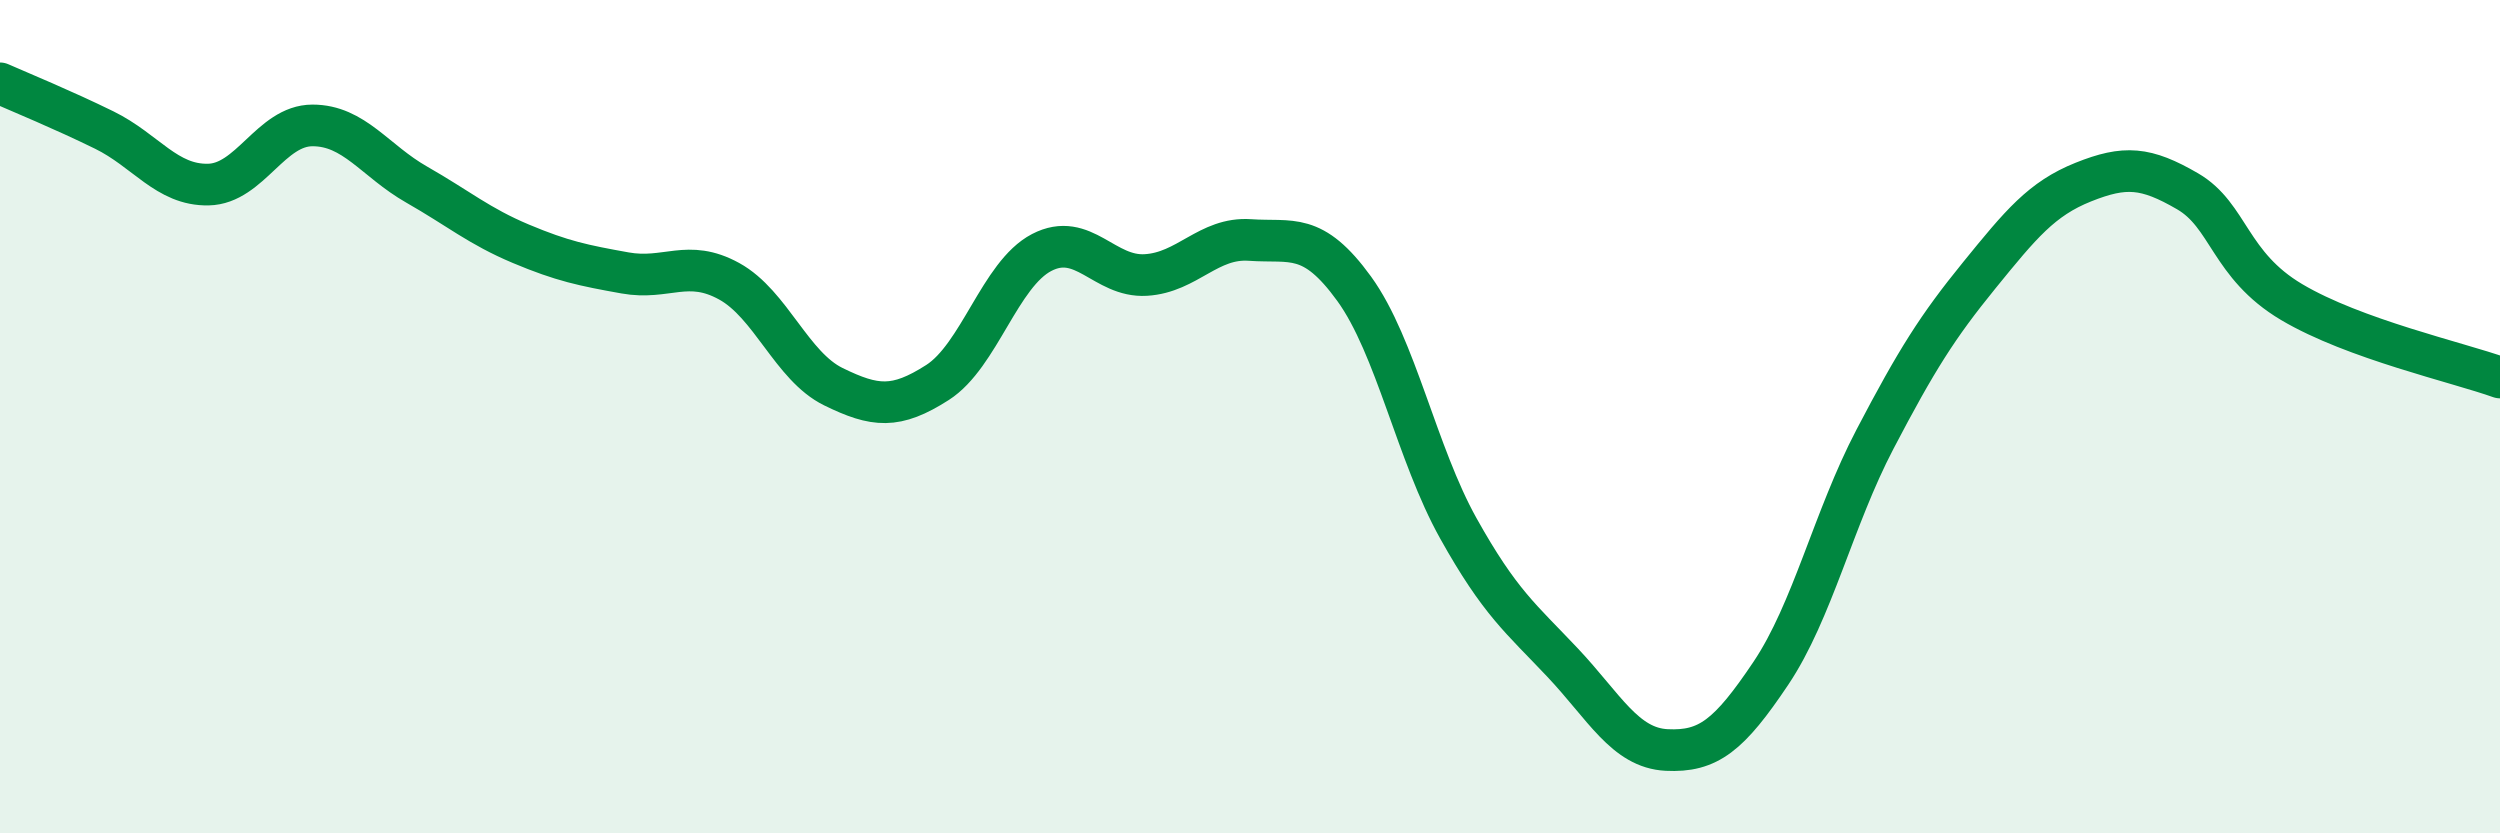 
    <svg width="60" height="20" viewBox="0 0 60 20" xmlns="http://www.w3.org/2000/svg">
      <path
        d="M 0,2 C 0.5,2.22 1.5,2.63 2.5,3.12 C 3.5,3.61 4,4.45 5,4.43 C 6,4.41 6.5,3.01 7.5,3.01 C 8.5,3.01 9,3.86 10,4.43 C 11,5 11.5,5.43 12.5,5.85 C 13.5,6.27 14,6.37 15,6.55 C 16,6.73 16.5,6.2 17.5,6.75 C 18.5,7.3 19,8.79 20,9.28 C 21,9.77 21.5,9.82 22.5,9.18 C 23.5,8.54 24,6.58 25,6.06 C 26,5.54 26.5,6.66 27.5,6.6 C 28.5,6.54 29,5.69 30,5.76 C 31,5.83 31.5,5.55 32.5,6.93 C 33.5,8.31 34,10.89 35,12.68 C 36,14.47 36.5,14.84 37.5,15.9 C 38.5,16.96 39,17.95 40,18 C 41,18.05 41.5,17.65 42.5,16.16 C 43.5,14.67 44,12.45 45,10.54 C 46,8.63 46.5,7.84 47.5,6.61 C 48.5,5.38 49,4.77 50,4.37 C 51,3.97 51.5,4.01 52.5,4.59 C 53.5,5.17 53.5,6.36 55,7.25 C 56.5,8.14 59,8.7 60,9.06L60 20L0 20Z"
        fill="#008740"
        opacity="0.1"
        stroke-linecap="round"
        stroke-linejoin="round"
      />
      <path
        d="M 0,2 C 0.5,2.22 1.5,2.63 2.5,3.12 C 3.5,3.61 4,4.45 5,4.43 C 6,4.41 6.5,3.01 7.5,3.01 C 8.5,3.01 9,3.86 10,4.43 C 11,5 11.5,5.43 12.5,5.85 C 13.5,6.27 14,6.37 15,6.55 C 16,6.73 16.5,6.2 17.5,6.75 C 18.5,7.3 19,8.79 20,9.28 C 21,9.77 21.5,9.82 22.5,9.18 C 23.5,8.54 24,6.58 25,6.06 C 26,5.54 26.5,6.66 27.5,6.6 C 28.5,6.54 29,5.69 30,5.76 C 31,5.83 31.5,5.55 32.5,6.93 C 33.5,8.31 34,10.89 35,12.68 C 36,14.47 36.5,14.84 37.5,15.9 C 38.5,16.96 39,17.95 40,18 C 41,18.05 41.5,17.65 42.5,16.16 C 43.5,14.67 44,12.45 45,10.54 C 46,8.63 46.5,7.84 47.5,6.61 C 48.5,5.38 49,4.77 50,4.37 C 51,3.97 51.5,4.01 52.5,4.59 C 53.5,5.17 53.5,6.36 55,7.25 C 56.5,8.14 59,8.7 60,9.06"
        stroke="#008740"
        stroke-width="1"
        fill="none"
        stroke-linecap="round"
        stroke-linejoin="round"
      />
    </svg>
  